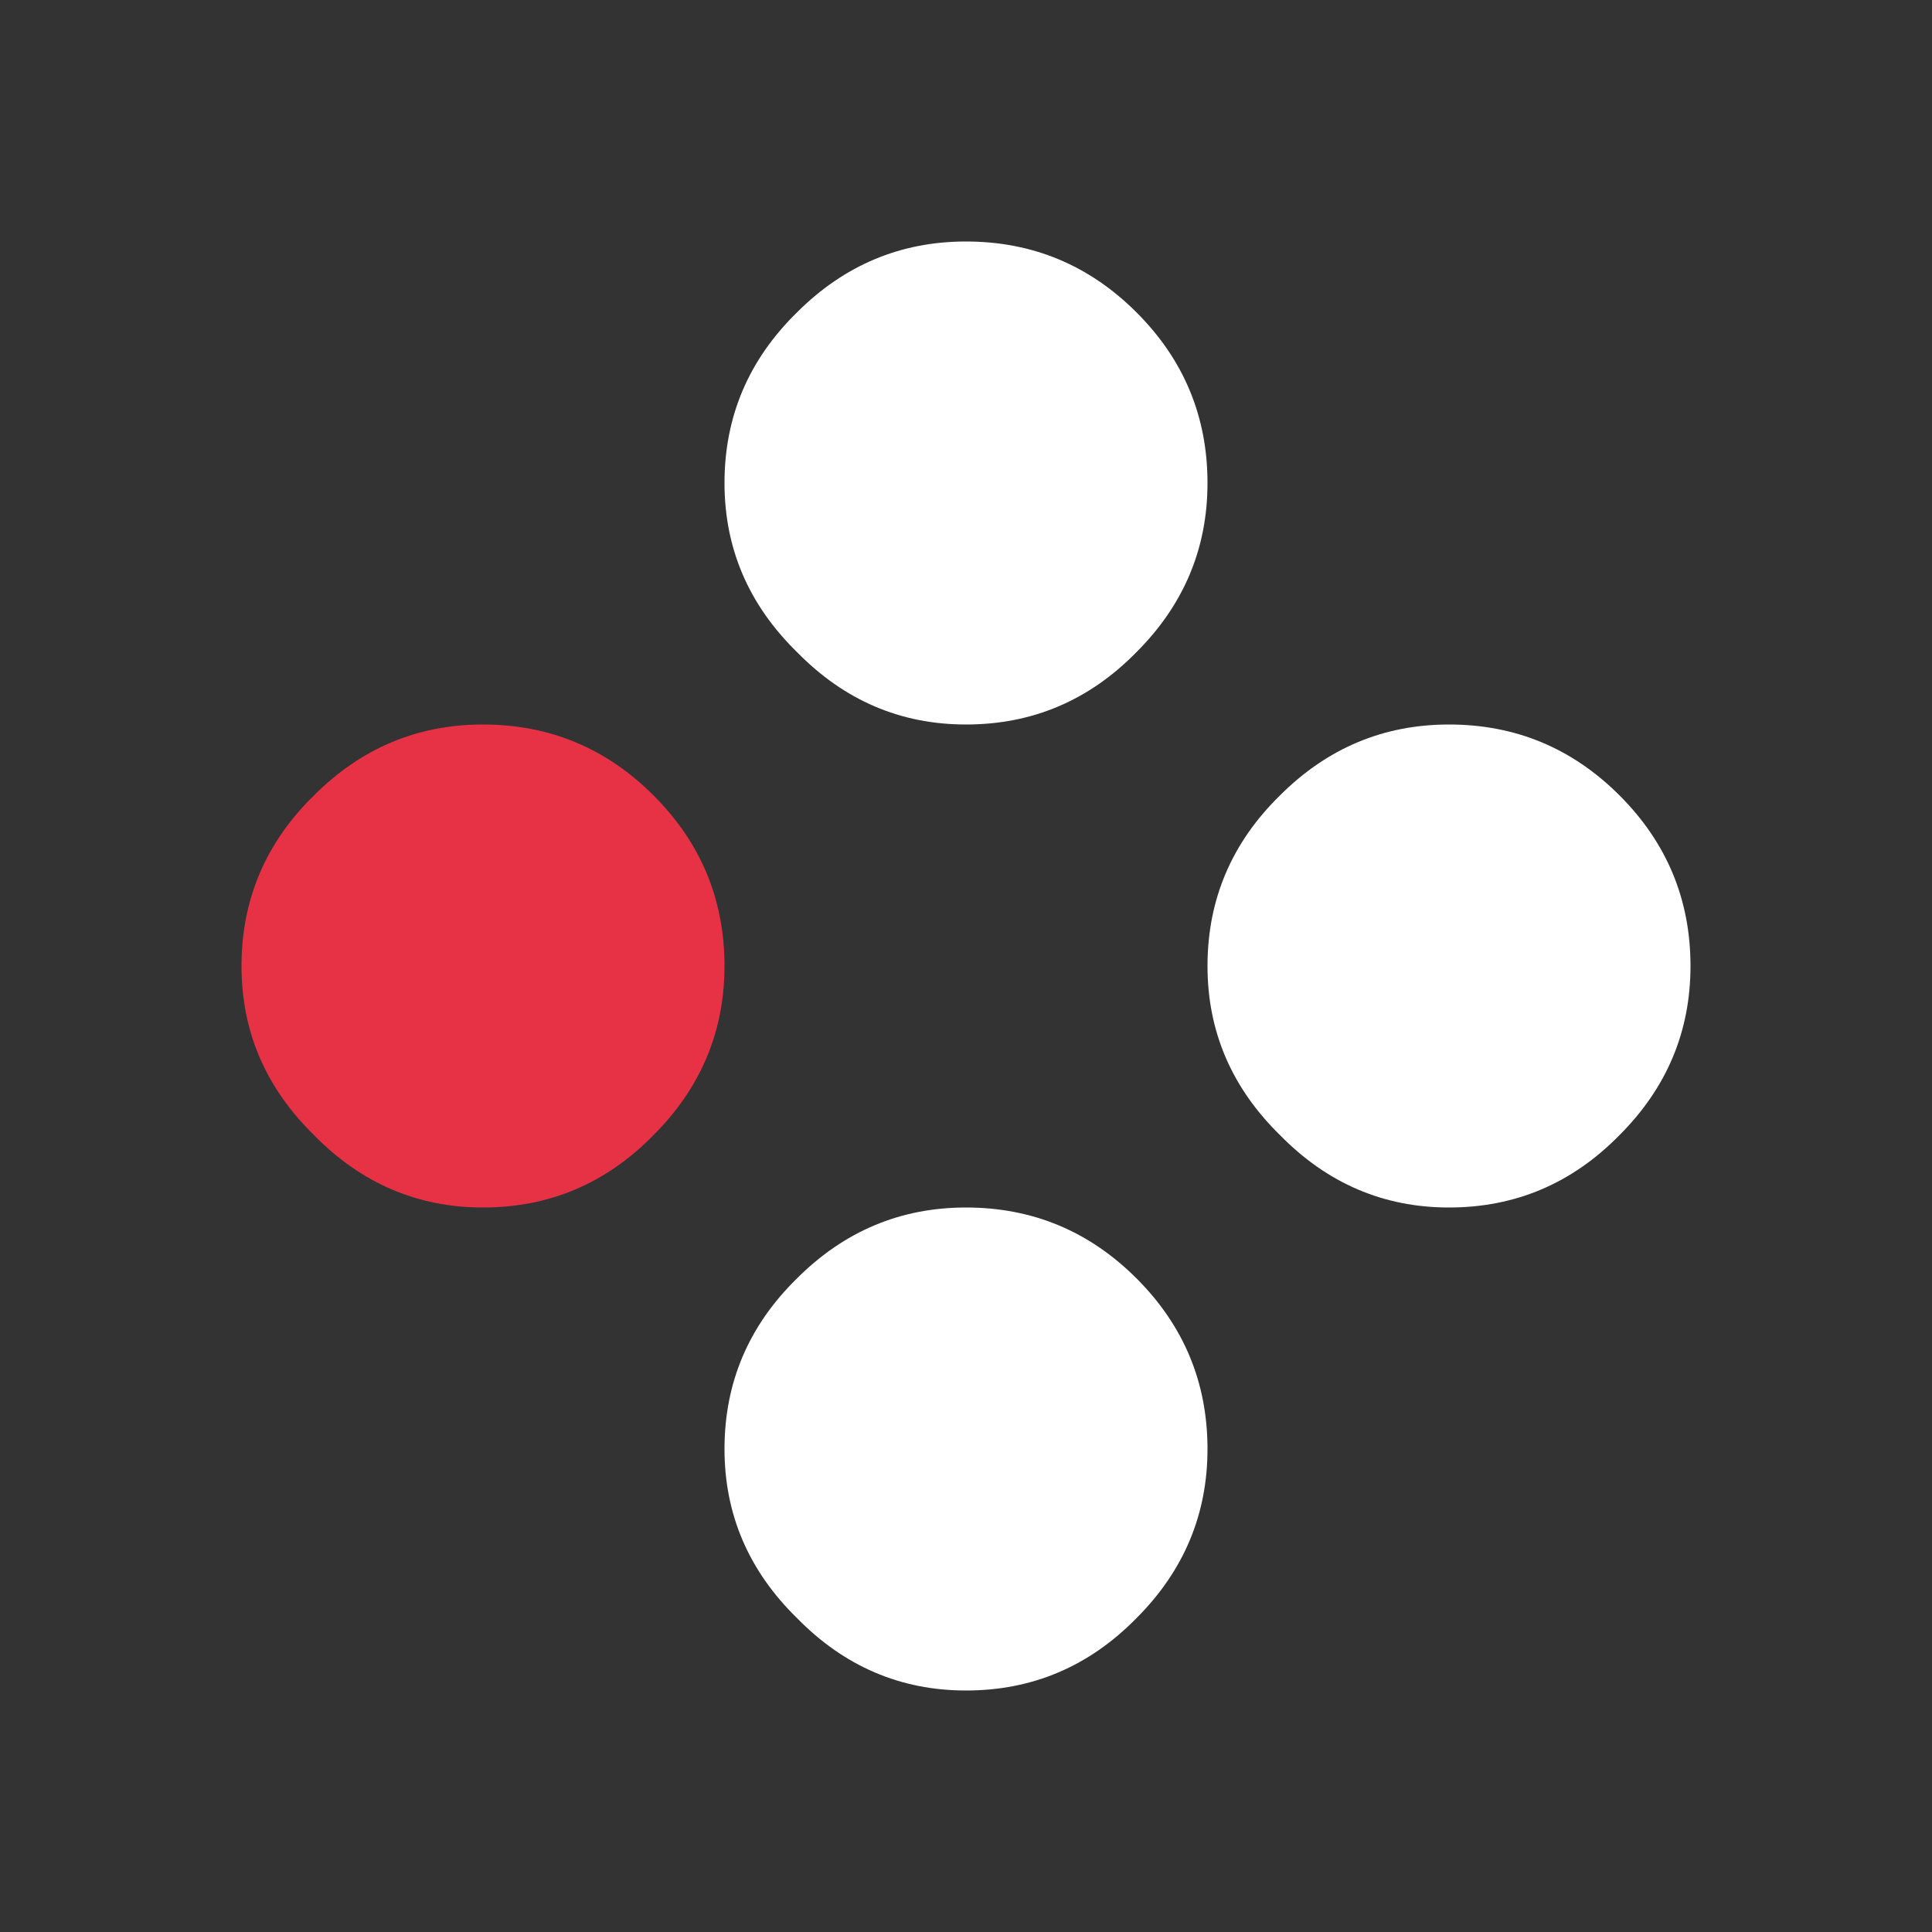 <svg width="64" height="64" xmlns="http://www.w3.org/2000/svg" xmlns:xlink="http://www.w3.org/1999/xlink">
  <rect width="100%" height="100%" fill="#333333" stroke="none"/>
  <defs/>
  <g>
    <path stroke="none" fill="#FFFFFF" d="M32 24 Q28.75 24 26.4 21.6 24 19.25 24 16 24 12.7 26.4 10.35 28.75 8 32 8 35.3 8 37.65 10.35 40 12.7 40 16 40 19.25 37.65 21.6 35.3 24 32 24 M48 40 Q44.75 40 42.4 37.6 40 35.25 40 32 40 28.7 42.4 26.35 44.75 24 48 24 51.3 24 53.65 26.35 56 28.7 56 32 56 35.25 53.65 37.6 51.3 40 48 40 M32 56 Q28.75 56 26.4 53.6 24 51.25 24 48 24 44.7 26.4 42.35 28.75 40 32 40 35.3 40 37.65 42.35 40 44.7 40 48 40 51.25 37.65 53.6 35.3 56 32 56"/>
    <path stroke="none" fill="#E73246" d="M16 40 Q12.75 40 10.4 37.6 8 35.25 8 32 8 28.7 10.4 26.35 12.75 24 16 24 19.3 24 21.65 26.35 24 28.7 24 32 24 35.25 21.65 37.6 19.3 40 16 40"/>
  </g>
</svg>